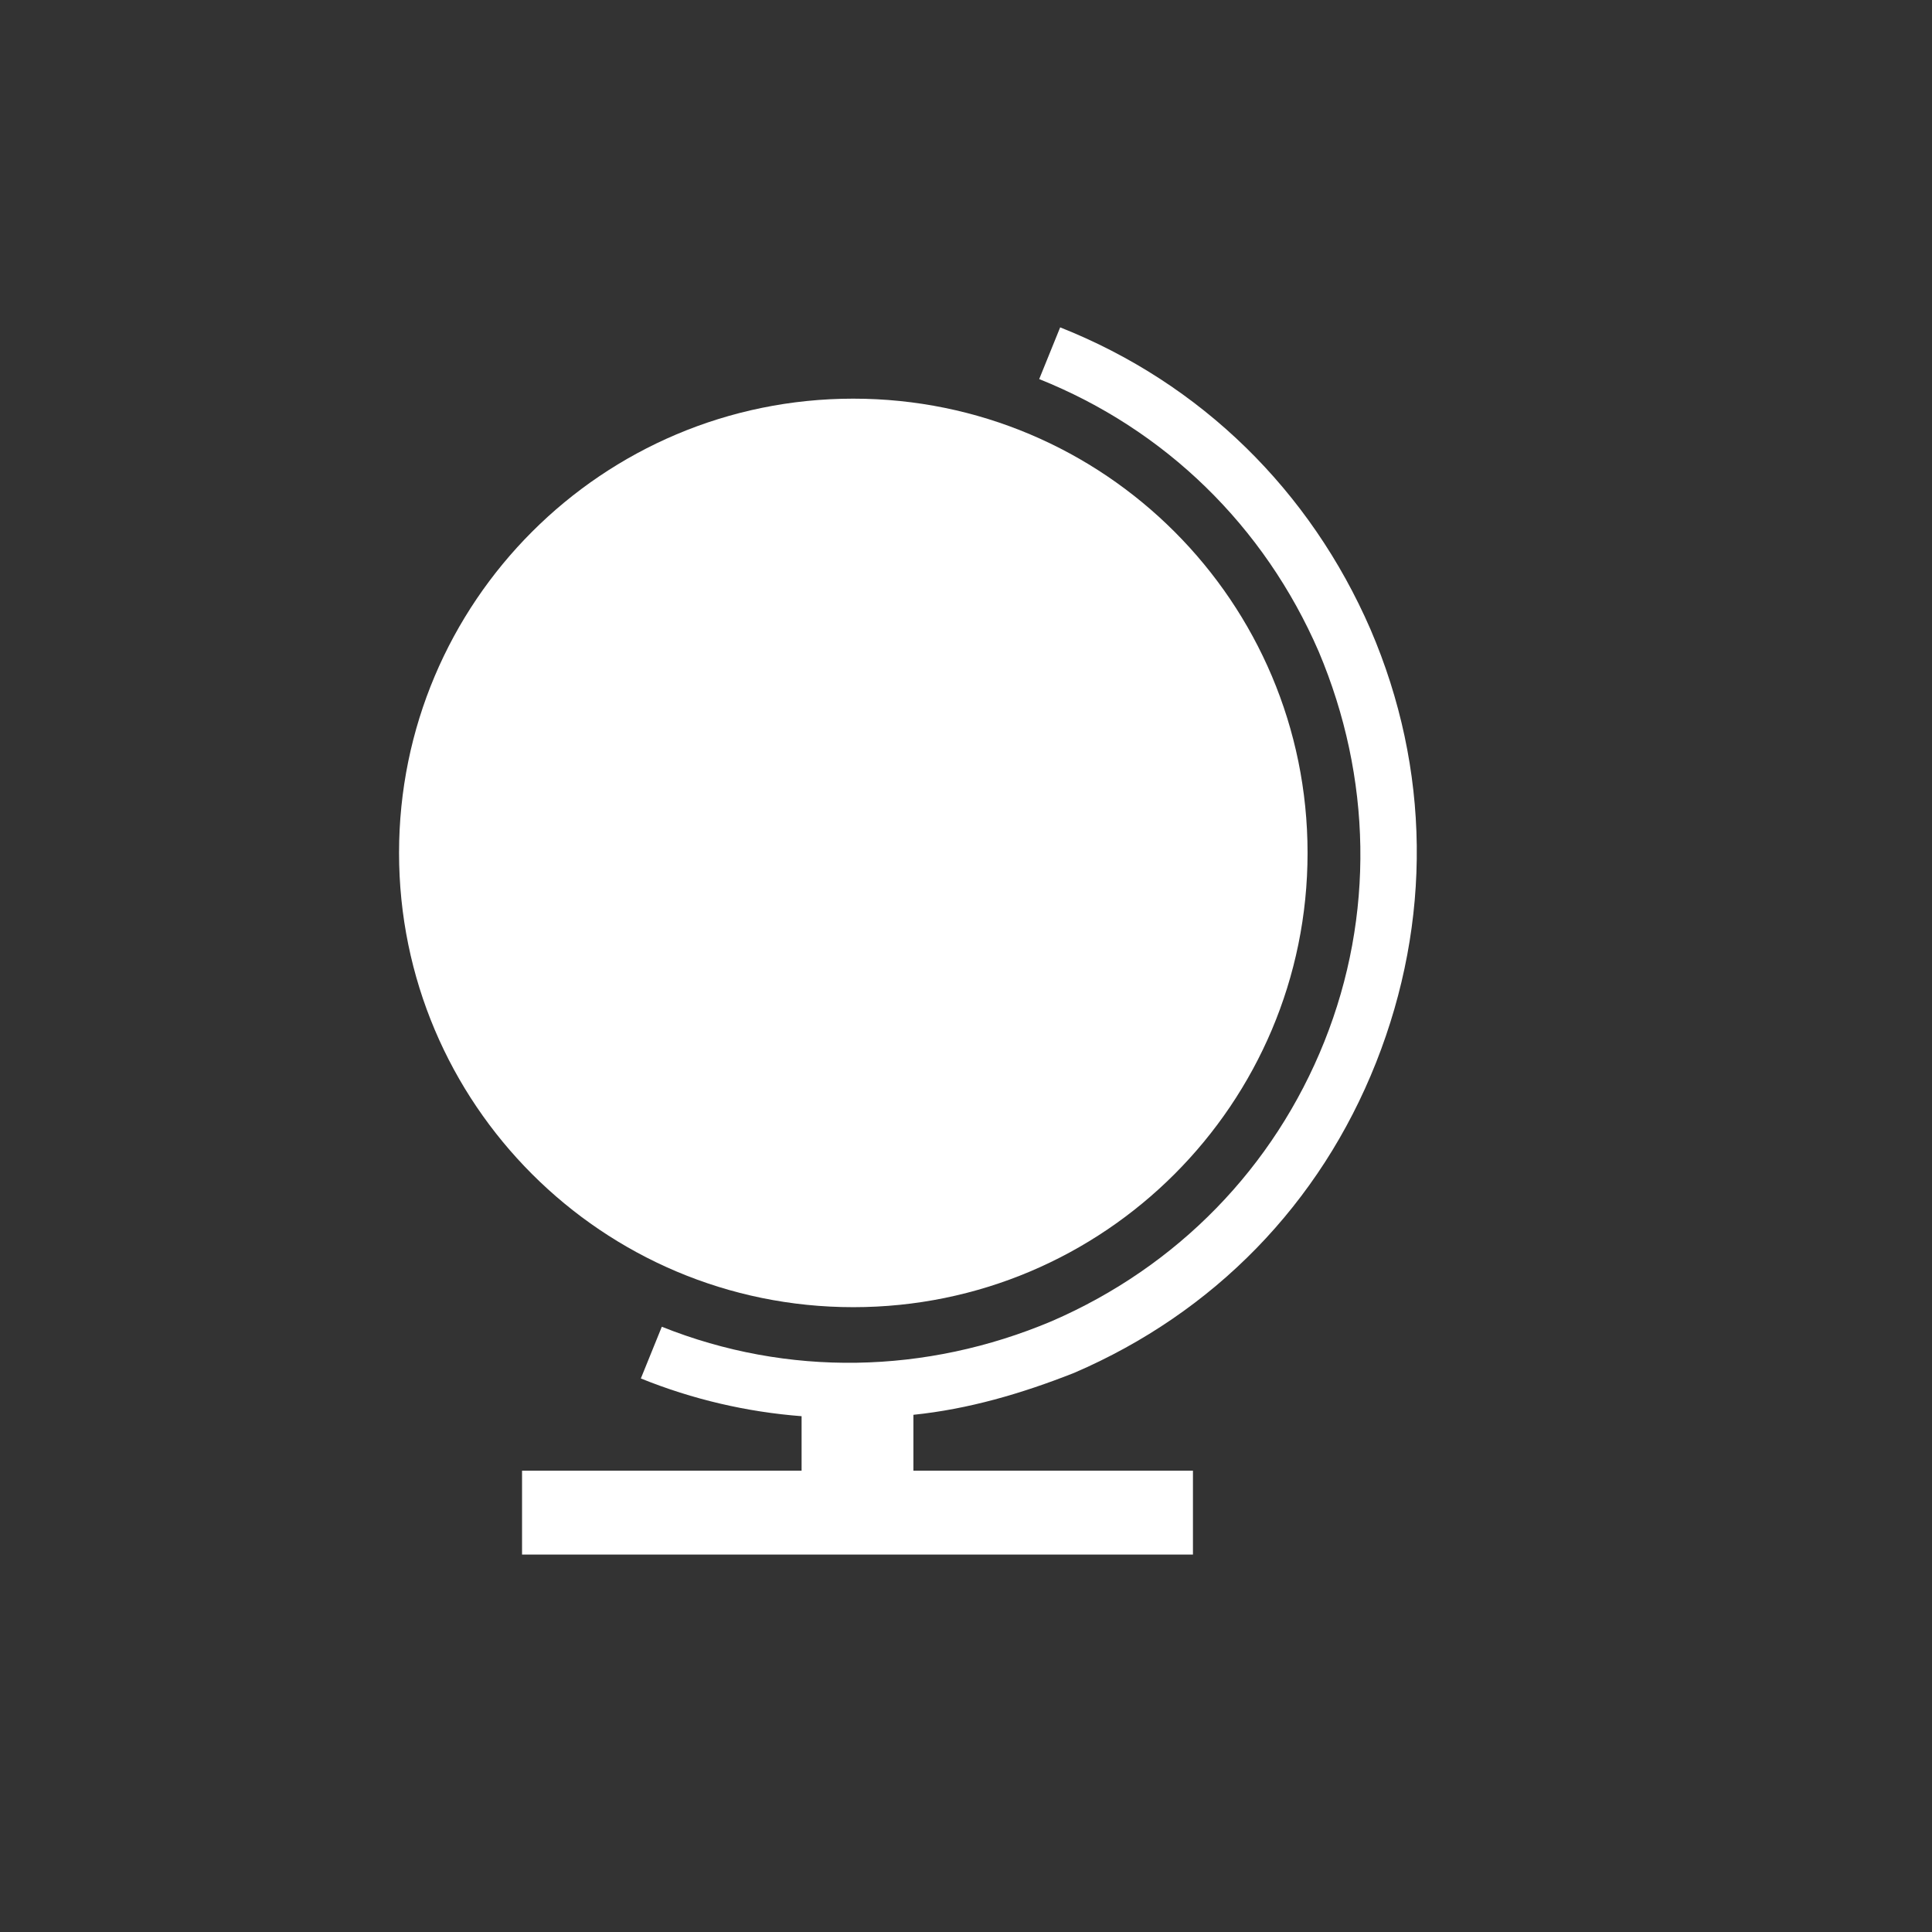 <svg width="275" height="275" xmlns="http://www.w3.org/2000/svg" xmlns:xlink="http://www.w3.org/1999/xlink" xml:space="preserve" overflow="hidden"><rect width="100%" height="100%" fill="#333333" stroke="none"/><g transform="translate(-40 -36)"><g><g><path d="M235.071 125.571C226.516 105.875 210.998 90.556 190.904 82.598L187.92 89.959C205.825 97.121 219.951 110.849 227.71 128.755 235.27 146.66 235.668 166.357 228.506 184.262 221.344 202.168 207.616 216.293 189.71 224.052 171.805 231.613 152.108 232.011 134.203 224.848L131.218 232.209C138.58 235.194 146.339 236.984 154.098 237.581L154.098 245.34 114.308 245.34 114.308 257.277 209.804 257.277 209.804 245.34 170.014 245.34 170.014 237.382C177.773 236.586 185.333 234.398 192.893 231.414 212.789 222.859 227.909 207.341 235.867 187.246 243.825 167.152 243.626 145.467 235.071 125.571Z" fill="#FFFFFF"/><path d="M226.118 157.404C226.118 193.114 197.169 222.063 161.459 222.063 125.749 222.063 96.8 193.114 96.8 157.404 96.8 121.693 125.749 92.745 161.459 92.745 197.169 92.745 226.118 121.693 226.118 157.404Z" fill="#FFFFFF"/></g></g></g></svg>